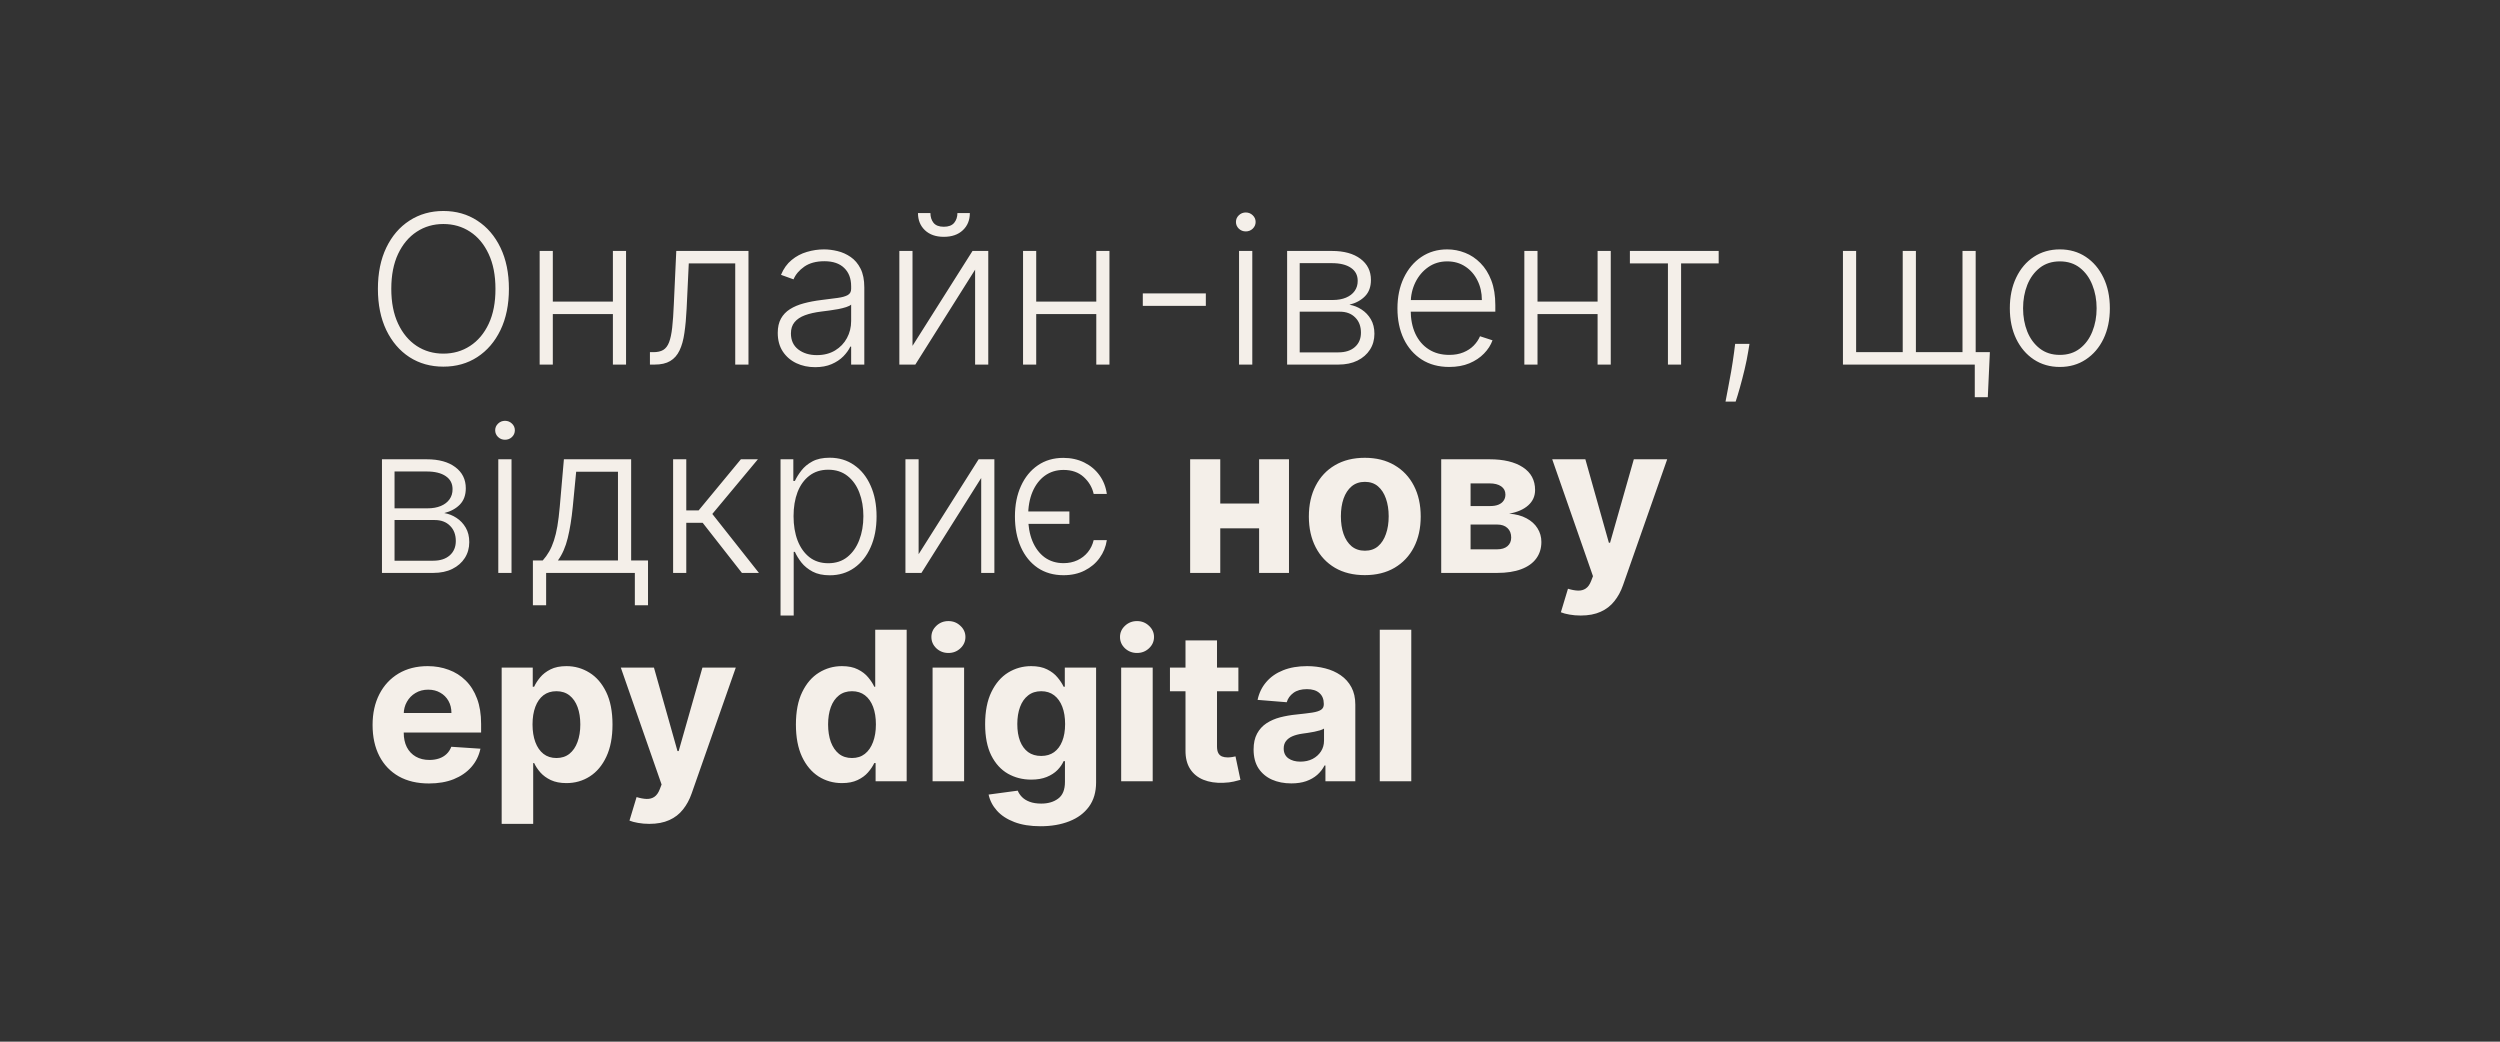 <svg width="192" height="80" viewBox="0 0 192 80" fill="none" xmlns="http://www.w3.org/2000/svg">
<rect x="0" y="0" width="192" height="80" fill="#333333" stroke="none"/>
<path d="M39.085 22.182C39.085 23.394 38.869 24.449 38.438 25.347C38.006 26.241 37.411 26.934 36.653 27.426C35.9 27.915 35.032 28.159 34.051 28.159C33.07 28.159 32.201 27.915 31.443 27.426C30.689 26.934 30.097 26.241 29.665 25.347C29.237 24.449 29.023 23.394 29.023 22.182C29.023 20.97 29.237 19.917 29.665 19.023C30.097 18.125 30.691 17.432 31.449 16.943C32.206 16.451 33.074 16.204 34.051 16.204C35.032 16.204 35.9 16.451 36.653 16.943C37.411 17.432 38.006 18.125 38.438 19.023C38.869 19.917 39.085 20.97 39.085 22.182ZM38.051 22.182C38.051 21.14 37.877 20.248 37.528 19.506C37.18 18.759 36.705 18.189 36.102 17.796C35.5 17.401 34.816 17.204 34.051 17.204C33.29 17.204 32.608 17.401 32.006 17.796C31.403 18.189 30.926 18.758 30.574 19.5C30.225 20.242 30.051 21.136 30.051 22.182C30.051 23.224 30.225 24.116 30.574 24.858C30.922 25.6 31.398 26.171 32 26.568C32.602 26.962 33.286 27.159 34.051 27.159C34.816 27.159 35.5 26.962 36.102 26.568C36.708 26.174 37.186 25.606 37.534 24.864C37.883 24.117 38.055 23.224 38.051 22.182ZM47.337 23.165V24.119H42.206V23.165H47.337ZM42.456 19.273V28H41.445V19.273H42.456ZM48.081 19.273V28H47.07V19.273H48.081ZM49.915 28V27.046H50.188C50.498 27.046 50.748 26.989 50.938 26.875C51.131 26.758 51.28 26.561 51.386 26.284C51.492 26.008 51.572 25.631 51.625 25.153C51.678 24.676 51.72 24.078 51.75 23.358L51.938 19.273H57.483V28H56.466V20.227H52.898L52.733 23.699C52.699 24.407 52.642 25.03 52.562 25.568C52.487 26.106 52.362 26.555 52.188 26.915C52.017 27.275 51.778 27.546 51.472 27.727C51.169 27.909 50.771 28 50.278 28H49.915ZM62.601 28.199C62.074 28.199 61.593 28.097 61.158 27.892C60.722 27.684 60.376 27.384 60.118 26.994C59.86 26.6 59.731 26.123 59.731 25.562C59.731 25.131 59.813 24.767 59.976 24.472C60.139 24.176 60.37 23.934 60.669 23.744C60.968 23.555 61.322 23.405 61.731 23.296C62.141 23.186 62.591 23.1 63.084 23.04C63.572 22.979 63.985 22.926 64.322 22.881C64.663 22.835 64.923 22.763 65.101 22.665C65.279 22.566 65.368 22.407 65.368 22.188V21.983C65.368 21.388 65.19 20.921 64.834 20.579C64.481 20.235 63.974 20.062 63.311 20.062C62.682 20.062 62.169 20.201 61.771 20.477C61.377 20.754 61.101 21.079 60.942 21.454L59.981 21.108C60.178 20.631 60.451 20.25 60.8 19.966C61.148 19.678 61.538 19.472 61.97 19.347C62.402 19.218 62.84 19.153 63.283 19.153C63.616 19.153 63.963 19.197 64.322 19.284C64.686 19.371 65.023 19.523 65.334 19.739C65.644 19.951 65.896 20.248 66.09 20.631C66.283 21.009 66.379 21.491 66.379 22.074V28H65.368V26.619H65.305C65.184 26.877 65.004 27.127 64.766 27.369C64.527 27.612 64.228 27.811 63.868 27.966C63.508 28.121 63.086 28.199 62.601 28.199ZM62.737 27.273C63.275 27.273 63.741 27.153 64.135 26.915C64.529 26.676 64.832 26.36 65.044 25.966C65.26 25.568 65.368 25.131 65.368 24.653V23.392C65.292 23.464 65.165 23.528 64.987 23.585C64.813 23.642 64.61 23.693 64.379 23.739C64.152 23.78 63.925 23.816 63.697 23.847C63.47 23.877 63.266 23.903 63.084 23.926C62.591 23.987 62.171 24.081 61.822 24.21C61.474 24.339 61.207 24.517 61.021 24.744C60.836 24.968 60.743 25.256 60.743 25.608C60.743 26.138 60.932 26.549 61.311 26.841C61.69 27.129 62.165 27.273 62.737 27.273ZM70.081 26.562L74.689 19.273H75.899V28H74.888V20.71L70.297 28H69.07V19.273H70.081V26.562ZM73.53 16.364H74.484C74.484 16.905 74.305 17.345 73.945 17.682C73.588 18.019 73.102 18.188 72.484 18.188C71.874 18.188 71.392 18.019 71.035 17.682C70.68 17.345 70.501 16.905 70.501 16.364H71.456C71.456 16.659 71.535 16.909 71.695 17.114C71.858 17.314 72.121 17.415 72.484 17.415C72.848 17.415 73.113 17.314 73.28 17.114C73.447 16.909 73.53 16.659 73.53 16.364ZM84.462 23.165V24.119H79.331V23.165H84.462ZM79.581 19.273V28H78.57V19.273H79.581ZM85.206 19.273V28H84.195V19.273H85.206ZM92.608 22.534V23.489H87.767V22.534H92.608ZM95.159 28V19.273H96.176V28H95.159ZM95.676 17.773C95.468 17.773 95.29 17.703 95.142 17.562C94.994 17.419 94.921 17.246 94.921 17.046C94.921 16.845 94.994 16.674 95.142 16.534C95.29 16.39 95.468 16.318 95.676 16.318C95.885 16.318 96.062 16.39 96.21 16.534C96.358 16.674 96.432 16.845 96.432 17.046C96.432 17.246 96.358 17.419 96.21 17.562C96.062 17.703 95.885 17.773 95.676 17.773ZM98.851 28V19.273H102.288C103.216 19.273 103.947 19.474 104.482 19.875C105.019 20.276 105.288 20.818 105.288 21.5C105.288 22.019 105.139 22.434 104.839 22.744C104.54 23.055 104.139 23.275 103.635 23.403C103.972 23.46 104.285 23.583 104.572 23.773C104.864 23.962 105.101 24.212 105.283 24.523C105.464 24.833 105.555 25.204 105.555 25.636C105.555 26.091 105.442 26.496 105.214 26.852C104.987 27.208 104.667 27.489 104.254 27.693C103.841 27.898 103.353 28 102.788 28H98.851ZM99.817 27.062H102.788C103.322 27.062 103.745 26.926 104.055 26.653C104.366 26.377 104.521 26.009 104.521 25.551C104.521 25.062 104.374 24.672 104.078 24.381C103.786 24.085 103.394 23.938 102.902 23.938H99.817V27.062ZM99.817 23.04H102.351C102.745 23.04 103.086 22.979 103.374 22.858C103.661 22.737 103.883 22.566 104.038 22.347C104.197 22.123 104.275 21.862 104.271 21.562C104.271 21.134 104.097 20.803 103.749 20.568C103.4 20.329 102.913 20.21 102.288 20.21H99.817V23.04ZM111.301 28.182C110.487 28.182 109.782 27.992 109.188 27.614C108.593 27.231 108.133 26.703 107.807 26.028C107.485 25.35 107.324 24.57 107.324 23.688C107.324 22.809 107.485 22.028 107.807 21.347C108.133 20.661 108.581 20.125 109.153 19.739C109.729 19.349 110.394 19.153 111.148 19.153C111.621 19.153 112.078 19.241 112.517 19.415C112.956 19.585 113.35 19.849 113.699 20.204C114.051 20.557 114.33 21.002 114.534 21.54C114.739 22.074 114.841 22.706 114.841 23.438V23.938H108.023V23.046H113.807C113.807 22.485 113.693 21.981 113.466 21.534C113.242 21.083 112.93 20.727 112.528 20.466C112.131 20.204 111.67 20.074 111.148 20.074C110.595 20.074 110.108 20.222 109.688 20.517C109.267 20.812 108.938 21.203 108.699 21.688C108.464 22.172 108.345 22.703 108.341 23.278V23.812C108.341 24.506 108.46 25.112 108.699 25.631C108.941 26.146 109.284 26.546 109.727 26.829C110.17 27.114 110.695 27.256 111.301 27.256C111.714 27.256 112.076 27.191 112.386 27.062C112.701 26.934 112.964 26.761 113.176 26.546C113.392 26.326 113.555 26.085 113.665 25.824L114.625 26.136C114.492 26.504 114.275 26.843 113.972 27.153C113.672 27.464 113.297 27.714 112.847 27.903C112.4 28.089 111.884 28.182 111.301 28.182ZM122.962 23.165V24.119H117.831V23.165H122.962ZM118.081 19.273V28H117.07V19.273H118.081ZM123.706 19.273V28H122.695V19.273H123.706ZM125.176 20.227V19.273H131.994V20.227H129.108V28H128.097V20.227H125.176ZM134.361 26.409L134.259 27.017C134.194 27.426 134.103 27.877 133.986 28.369C133.868 28.862 133.747 29.329 133.622 29.773C133.497 30.216 133.389 30.572 133.298 30.841H132.52C132.569 30.583 132.632 30.256 132.707 29.858C132.787 29.46 132.868 29.019 132.952 28.534C133.035 28.053 133.111 27.557 133.179 27.046L133.259 26.409H134.361ZM152.822 27.046L152.663 30.506H151.663V28H150.572V27.046H152.822ZM141.538 19.273H142.55V27.046H146.129V19.273H147.141V27.046H150.72V19.273H151.732V28H141.538V19.273ZM158.196 28.182C157.442 28.182 156.776 27.991 156.196 27.608C155.62 27.225 155.17 26.697 154.844 26.023C154.518 25.345 154.355 24.562 154.355 23.676C154.355 22.782 154.518 21.996 154.844 21.318C155.17 20.636 155.62 20.106 156.196 19.727C156.776 19.345 157.442 19.153 158.196 19.153C158.95 19.153 159.615 19.345 160.19 19.727C160.766 20.11 161.217 20.64 161.543 21.318C161.872 21.996 162.037 22.782 162.037 23.676C162.037 24.562 161.874 25.345 161.548 26.023C161.223 26.697 160.77 27.225 160.19 27.608C159.615 27.991 158.95 28.182 158.196 28.182ZM158.196 27.256C158.802 27.256 159.315 27.093 159.736 26.767C160.156 26.441 160.474 26.008 160.69 25.466C160.91 24.924 161.02 24.328 161.02 23.676C161.02 23.025 160.91 22.426 160.69 21.881C160.474 21.335 160.156 20.898 159.736 20.568C159.315 20.239 158.802 20.074 158.196 20.074C157.594 20.074 157.08 20.239 156.656 20.568C156.236 20.898 155.916 21.335 155.696 21.881C155.48 22.426 155.372 23.025 155.372 23.676C155.372 24.328 155.48 24.924 155.696 25.466C155.916 26.008 156.236 26.441 156.656 26.767C157.077 27.093 157.59 27.256 158.196 27.256ZM29.335 44V35.273H32.773C33.701 35.273 34.432 35.474 34.966 35.875C35.504 36.276 35.773 36.818 35.773 37.5C35.773 38.019 35.623 38.434 35.324 38.744C35.025 39.055 34.623 39.275 34.119 39.403C34.456 39.46 34.769 39.583 35.057 39.773C35.349 39.962 35.585 40.212 35.767 40.523C35.949 40.833 36.04 41.205 36.04 41.636C36.04 42.091 35.926 42.496 35.699 42.852C35.472 43.208 35.151 43.489 34.739 43.693C34.326 43.898 33.837 44 33.273 44H29.335ZM30.301 43.062H33.273C33.807 43.062 34.229 42.926 34.54 42.653C34.85 42.377 35.006 42.01 35.006 41.551C35.006 41.062 34.858 40.672 34.562 40.381C34.271 40.085 33.879 39.938 33.386 39.938H30.301V43.062ZM30.301 39.04H32.835C33.229 39.04 33.57 38.979 33.858 38.858C34.146 38.737 34.367 38.566 34.523 38.347C34.682 38.123 34.76 37.862 34.756 37.562C34.756 37.135 34.581 36.803 34.233 36.568C33.885 36.33 33.398 36.21 32.773 36.21H30.301V39.04ZM38.269 44V35.273H39.285V44H38.269ZM38.785 33.773C38.577 33.773 38.399 33.703 38.251 33.562C38.104 33.419 38.03 33.246 38.03 33.045C38.03 32.845 38.104 32.674 38.251 32.534C38.399 32.39 38.577 32.318 38.785 32.318C38.994 32.318 39.172 32.39 39.32 32.534C39.467 32.674 39.541 32.845 39.541 33.045C39.541 33.246 39.467 33.419 39.32 33.562C39.172 33.703 38.994 33.773 38.785 33.773ZM40.926 46.483V43.045H41.682C41.871 42.833 42.036 42.604 42.176 42.358C42.316 42.112 42.438 41.831 42.54 41.517C42.646 41.199 42.735 40.83 42.807 40.409C42.879 39.985 42.939 39.49 42.989 38.926L43.307 35.273H48.472V43.045H49.767V46.483H48.756V44H41.943V46.483H40.926ZM42.847 43.045H47.46V36.227H44.25L43.989 38.926C43.898 39.843 43.769 40.642 43.602 41.324C43.436 42.006 43.184 42.58 42.847 43.045ZM51.695 44V35.273H52.706V39.199H53.655L56.899 35.273H58.206L54.706 39.472L58.285 44H56.979L53.967 40.153H52.706V44H51.695ZM59.945 47.273V35.273H60.928V36.938H61.047C61.168 36.676 61.335 36.409 61.547 36.136C61.759 35.86 62.039 35.627 62.388 35.438C62.74 35.248 63.183 35.153 63.717 35.153C64.437 35.153 65.066 35.343 65.604 35.722C66.145 36.097 66.566 36.623 66.865 37.301C67.168 37.975 67.32 38.761 67.32 39.659C67.32 40.561 67.168 41.35 66.865 42.028C66.566 42.706 66.145 43.235 65.604 43.614C65.066 43.992 64.441 44.182 63.729 44.182C63.202 44.182 62.761 44.087 62.405 43.898C62.053 43.708 61.767 43.475 61.547 43.199C61.331 42.919 61.164 42.646 61.047 42.381H60.956V47.273H59.945ZM60.945 39.642C60.945 40.347 61.049 40.972 61.257 41.517C61.469 42.059 61.772 42.485 62.166 42.795C62.564 43.102 63.045 43.256 63.609 43.256C64.189 43.256 64.678 43.097 65.075 42.778C65.477 42.456 65.782 42.023 65.99 41.477C66.202 40.932 66.308 40.32 66.308 39.642C66.308 38.972 66.204 38.367 65.996 37.83C65.791 37.292 65.488 36.865 65.087 36.551C64.685 36.233 64.193 36.074 63.609 36.074C63.041 36.074 62.558 36.227 62.16 36.534C61.763 36.837 61.46 37.258 61.251 37.795C61.047 38.33 60.945 38.945 60.945 39.642ZM70.55 42.562L75.158 35.273H76.368V44H75.356V36.71L70.766 44H69.538V35.273H70.55V42.562ZM82.129 39.278V40.233H78.163V39.278H82.129ZM85.004 37.932H83.993C83.883 37.432 83.629 37 83.231 36.636C82.834 36.273 82.317 36.091 81.68 36.091C81.131 36.091 80.652 36.239 80.243 36.534C79.838 36.83 79.521 37.244 79.294 37.778C79.07 38.312 78.959 38.939 78.959 39.659C78.959 40.383 79.069 41.013 79.288 41.551C79.512 42.089 79.826 42.508 80.231 42.807C80.641 43.102 81.124 43.25 81.68 43.25C82.07 43.25 82.425 43.176 82.743 43.028C83.061 42.881 83.328 42.674 83.544 42.409C83.76 42.144 83.91 41.835 83.993 41.483H85.004C84.928 41.99 84.743 42.447 84.447 42.852C84.156 43.258 83.773 43.58 83.3 43.818C82.83 44.057 82.29 44.176 81.68 44.176C80.915 44.176 80.252 43.987 79.692 43.608C79.135 43.225 78.705 42.695 78.402 42.017C78.099 41.339 77.947 40.553 77.947 39.659C77.947 38.78 78.101 38.004 78.408 37.33C78.715 36.651 79.146 36.121 79.703 35.739C80.26 35.356 80.913 35.165 81.663 35.165C82.254 35.165 82.788 35.282 83.266 35.517C83.743 35.752 84.133 36.078 84.436 36.494C84.739 36.911 84.928 37.39 85.004 37.932ZM97.477 38.67V40.574H92.921V38.67H97.477ZM93.716 35.273V44H91.403V35.273H93.716ZM98.994 35.273V44H96.699V35.273H98.994ZM104.815 44.17C103.933 44.17 103.17 43.983 102.526 43.608C101.885 43.229 101.391 42.703 101.043 42.028C100.694 41.35 100.52 40.564 100.52 39.67C100.52 38.769 100.694 37.981 101.043 37.307C101.391 36.629 101.885 36.102 102.526 35.727C103.17 35.349 103.933 35.159 104.815 35.159C105.698 35.159 106.459 35.349 107.099 35.727C107.743 36.102 108.24 36.629 108.588 37.307C108.937 37.981 109.111 38.769 109.111 39.67C109.111 40.564 108.937 41.35 108.588 42.028C108.24 42.703 107.743 43.229 107.099 43.608C106.459 43.983 105.698 44.17 104.815 44.17ZM104.827 42.295C105.228 42.295 105.563 42.182 105.832 41.955C106.101 41.724 106.304 41.409 106.44 41.011C106.58 40.614 106.651 40.161 106.651 39.653C106.651 39.146 106.58 38.693 106.44 38.295C106.304 37.898 106.101 37.583 105.832 37.352C105.563 37.121 105.228 37.006 104.827 37.006C104.421 37.006 104.08 37.121 103.804 37.352C103.531 37.583 103.325 37.898 103.185 38.295C103.048 38.693 102.98 39.146 102.98 39.653C102.98 40.161 103.048 40.614 103.185 41.011C103.325 41.409 103.531 41.724 103.804 41.955C104.08 42.182 104.421 42.295 104.827 42.295ZM110.685 44V35.273H114.406C115.482 35.273 116.332 35.477 116.957 35.886C117.582 36.295 117.895 36.877 117.895 37.631C117.895 38.104 117.719 38.498 117.366 38.812C117.014 39.127 116.526 39.339 115.901 39.449C116.423 39.487 116.868 39.606 117.236 39.807C117.607 40.004 117.889 40.26 118.082 40.574C118.279 40.888 118.378 41.237 118.378 41.619C118.378 42.115 118.245 42.542 117.98 42.898C117.719 43.254 117.334 43.526 116.827 43.716C116.323 43.905 115.707 44 114.98 44H110.685ZM112.94 42.188H114.98C115.317 42.188 115.58 42.108 115.77 41.949C115.963 41.786 116.06 41.564 116.06 41.284C116.06 40.974 115.963 40.729 115.77 40.551C115.58 40.373 115.317 40.284 114.98 40.284H112.94V42.188ZM112.94 38.864H114.457C114.7 38.864 114.906 38.83 115.077 38.761C115.251 38.689 115.384 38.587 115.474 38.455C115.569 38.322 115.616 38.165 115.616 37.983C115.616 37.714 115.509 37.504 115.293 37.352C115.077 37.201 114.781 37.125 114.406 37.125H112.94V38.864ZM121.398 47.273C121.091 47.273 120.803 47.248 120.534 47.199C120.269 47.153 120.049 47.095 119.875 47.023L120.42 45.216C120.705 45.303 120.96 45.35 121.188 45.358C121.419 45.365 121.617 45.312 121.784 45.199C121.955 45.085 122.093 44.892 122.199 44.619L122.341 44.25L119.21 35.273H121.756L123.562 41.682H123.653L125.477 35.273H128.04L124.648 44.943C124.485 45.413 124.263 45.822 123.983 46.17C123.706 46.523 123.356 46.794 122.932 46.983C122.508 47.176 121.996 47.273 121.398 47.273ZM32.943 60.17C32.045 60.17 31.273 59.989 30.625 59.625C29.981 59.258 29.485 58.739 29.136 58.068C28.788 57.394 28.614 56.597 28.614 55.676C28.614 54.778 28.788 53.99 29.136 53.312C29.485 52.635 29.975 52.106 30.608 51.727C31.244 51.349 31.991 51.159 32.847 51.159C33.422 51.159 33.958 51.252 34.455 51.438C34.955 51.619 35.39 51.894 35.761 52.261C36.136 52.629 36.428 53.091 36.636 53.648C36.845 54.201 36.949 54.849 36.949 55.591V56.256H29.579V54.756H34.67C34.67 54.407 34.595 54.099 34.443 53.83C34.292 53.561 34.081 53.35 33.812 53.199C33.547 53.044 33.239 52.966 32.886 52.966C32.519 52.966 32.193 53.051 31.909 53.222C31.629 53.388 31.409 53.614 31.25 53.898C31.091 54.178 31.009 54.49 31.006 54.835V56.261C31.006 56.693 31.085 57.066 31.244 57.381C31.407 57.695 31.636 57.938 31.932 58.108C32.227 58.278 32.578 58.364 32.983 58.364C33.252 58.364 33.498 58.326 33.722 58.25C33.945 58.174 34.136 58.061 34.295 57.909C34.455 57.758 34.576 57.572 34.659 57.352L36.898 57.5C36.784 58.038 36.551 58.508 36.199 58.909C35.85 59.307 35.4 59.617 34.847 59.841C34.297 60.061 33.663 60.17 32.943 60.17ZM38.528 63.273V51.273H40.915V52.739H41.023C41.129 52.504 41.282 52.265 41.483 52.023C41.688 51.776 41.953 51.572 42.278 51.409C42.608 51.242 43.017 51.159 43.506 51.159C44.142 51.159 44.729 51.326 45.267 51.659C45.805 51.989 46.235 52.487 46.557 53.153C46.879 53.816 47.04 54.648 47.04 55.648C47.04 56.621 46.883 57.443 46.568 58.114C46.258 58.78 45.833 59.286 45.295 59.631C44.761 59.972 44.163 60.142 43.5 60.142C43.03 60.142 42.631 60.064 42.301 59.909C41.975 59.754 41.708 59.559 41.5 59.324C41.292 59.085 41.133 58.845 41.023 58.602H40.949V63.273H38.528ZM40.898 55.636C40.898 56.155 40.97 56.608 41.114 56.994C41.258 57.381 41.466 57.682 41.739 57.898C42.011 58.11 42.343 58.216 42.733 58.216C43.127 58.216 43.46 58.108 43.733 57.892C44.006 57.672 44.212 57.369 44.352 56.983C44.496 56.593 44.568 56.144 44.568 55.636C44.568 55.133 44.498 54.689 44.358 54.307C44.218 53.924 44.011 53.625 43.739 53.409C43.466 53.193 43.131 53.085 42.733 53.085C42.339 53.085 42.006 53.189 41.733 53.398C41.464 53.606 41.258 53.901 41.114 54.284C40.97 54.667 40.898 55.117 40.898 55.636ZM49.867 63.273C49.56 63.273 49.272 63.248 49.003 63.199C48.738 63.153 48.518 63.095 48.344 63.023L48.889 61.216C49.173 61.303 49.429 61.35 49.656 61.358C49.887 61.365 50.086 61.312 50.253 61.199C50.423 61.085 50.562 60.892 50.668 60.619L50.81 60.25L47.679 51.273H50.224L52.031 57.682H52.122L53.946 51.273H56.508L53.117 60.943C52.954 61.413 52.732 61.822 52.452 62.17C52.175 62.523 51.825 62.794 51.401 62.983C50.976 63.176 50.465 63.273 49.867 63.273ZM64.666 60.142C64.003 60.142 63.403 59.972 62.865 59.631C62.331 59.286 61.907 58.78 61.592 58.114C61.282 57.443 61.126 56.621 61.126 55.648C61.126 54.648 61.287 53.816 61.609 53.153C61.931 52.487 62.359 51.989 62.894 51.659C63.431 51.326 64.02 51.159 64.66 51.159C65.149 51.159 65.556 51.242 65.882 51.409C66.212 51.572 66.477 51.776 66.678 52.023C66.882 52.265 67.037 52.504 67.144 52.739H67.217V48.364H69.632V60H67.246V58.602H67.144C67.03 58.845 66.869 59.085 66.66 59.324C66.456 59.559 66.189 59.754 65.859 59.909C65.534 60.064 65.136 60.142 64.666 60.142ZM65.433 58.216C65.823 58.216 66.153 58.11 66.422 57.898C66.695 57.682 66.903 57.381 67.047 56.994C67.195 56.608 67.269 56.155 67.269 55.636C67.269 55.117 67.197 54.667 67.053 54.284C66.909 53.901 66.7 53.606 66.428 53.398C66.155 53.189 65.823 53.085 65.433 53.085C65.035 53.085 64.7 53.193 64.428 53.409C64.155 53.625 63.948 53.924 63.808 54.307C63.668 54.689 63.598 55.133 63.598 55.636C63.598 56.144 63.668 56.593 63.808 56.983C63.952 57.369 64.159 57.672 64.428 57.892C64.7 58.108 65.035 58.216 65.433 58.216ZM71.622 60V51.273H74.043V60H71.622ZM72.838 50.148C72.478 50.148 72.169 50.028 71.912 49.79C71.658 49.547 71.531 49.258 71.531 48.92C71.531 48.587 71.658 48.301 71.912 48.062C72.169 47.82 72.478 47.699 72.838 47.699C73.198 47.699 73.505 47.82 73.758 48.062C74.016 48.301 74.145 48.587 74.145 48.92C74.145 49.258 74.016 49.547 73.758 49.79C73.505 50.028 73.198 50.148 72.838 50.148ZM79.913 63.455C79.129 63.455 78.457 63.347 77.896 63.131C77.34 62.919 76.896 62.629 76.567 62.261C76.237 61.894 76.023 61.481 75.925 61.023L78.163 60.722C78.231 60.896 78.34 61.059 78.487 61.21C78.635 61.362 78.83 61.483 79.072 61.574C79.319 61.669 79.618 61.716 79.97 61.716C80.497 61.716 80.93 61.587 81.271 61.33C81.616 61.076 81.788 60.65 81.788 60.051V58.455H81.686C81.58 58.697 81.421 58.926 81.209 59.142C80.997 59.358 80.724 59.534 80.391 59.67C80.057 59.807 79.66 59.875 79.197 59.875C78.542 59.875 77.945 59.724 77.408 59.42C76.874 59.114 76.447 58.646 76.129 58.017C75.815 57.385 75.658 56.585 75.658 55.619C75.658 54.631 75.819 53.805 76.141 53.142C76.463 52.479 76.891 51.983 77.425 51.653C77.963 51.324 78.552 51.159 79.192 51.159C79.68 51.159 80.09 51.242 80.419 51.409C80.749 51.572 81.014 51.776 81.215 52.023C81.419 52.265 81.576 52.504 81.686 52.739H81.777V51.273H84.18V60.085C84.18 60.828 83.999 61.449 83.635 61.949C83.271 62.449 82.767 62.824 82.124 63.074C81.483 63.328 80.747 63.455 79.913 63.455ZM79.965 58.057C80.355 58.057 80.684 57.96 80.953 57.767C81.226 57.57 81.434 57.29 81.578 56.926C81.726 56.559 81.8 56.119 81.8 55.608C81.8 55.097 81.728 54.653 81.584 54.278C81.44 53.9 81.231 53.606 80.959 53.398C80.686 53.189 80.355 53.085 79.965 53.085C79.567 53.085 79.231 53.193 78.959 53.409C78.686 53.621 78.48 53.917 78.34 54.295C78.199 54.674 78.129 55.112 78.129 55.608C78.129 56.112 78.199 56.547 78.34 56.915C78.483 57.278 78.69 57.561 78.959 57.761C79.231 57.958 79.567 58.057 79.965 58.057ZM86.106 60V51.273H88.527V60H86.106ZM87.322 50.148C86.963 50.148 86.654 50.028 86.396 49.79C86.142 49.547 86.016 49.258 86.016 48.92C86.016 48.587 86.142 48.301 86.396 48.062C86.654 47.82 86.963 47.699 87.322 47.699C87.682 47.699 87.989 47.82 88.243 48.062C88.501 48.301 88.629 48.587 88.629 48.92C88.629 49.258 88.501 49.547 88.243 49.79C87.989 50.028 87.682 50.148 87.322 50.148ZM95.108 51.273V53.091H89.852V51.273H95.108ZM91.046 49.182H93.466V57.318C93.466 57.542 93.5 57.716 93.568 57.841C93.636 57.962 93.731 58.047 93.852 58.097C93.977 58.146 94.121 58.17 94.284 58.17C94.398 58.17 94.511 58.161 94.625 58.142C94.739 58.119 94.826 58.102 94.886 58.091L95.267 59.892C95.146 59.93 94.975 59.974 94.756 60.023C94.536 60.076 94.269 60.108 93.954 60.119C93.371 60.142 92.86 60.064 92.421 59.886C91.985 59.708 91.646 59.432 91.403 59.057C91.161 58.682 91.042 58.208 91.046 57.636V49.182ZM99.173 60.165C98.617 60.165 98.12 60.068 97.685 59.875C97.249 59.678 96.904 59.388 96.651 59.006C96.401 58.619 96.276 58.138 96.276 57.562C96.276 57.078 96.365 56.67 96.543 56.341C96.721 56.011 96.963 55.746 97.27 55.545C97.577 55.345 97.925 55.193 98.315 55.091C98.709 54.989 99.122 54.917 99.554 54.875C100.062 54.822 100.471 54.773 100.781 54.727C101.092 54.678 101.317 54.606 101.457 54.511C101.598 54.417 101.668 54.276 101.668 54.091V54.057C101.668 53.697 101.554 53.419 101.327 53.222C101.103 53.025 100.785 52.926 100.372 52.926C99.937 52.926 99.59 53.023 99.332 53.216C99.075 53.405 98.904 53.644 98.821 53.932L96.582 53.75C96.696 53.22 96.919 52.761 97.253 52.375C97.586 51.985 98.016 51.686 98.543 51.477C99.073 51.265 99.687 51.159 100.384 51.159C100.868 51.159 101.332 51.216 101.776 51.33C102.223 51.443 102.618 51.619 102.963 51.858C103.312 52.097 103.586 52.403 103.787 52.778C103.988 53.15 104.088 53.595 104.088 54.114V60H101.793V58.79H101.724C101.584 59.062 101.397 59.303 101.162 59.511C100.927 59.716 100.645 59.877 100.315 59.994C99.986 60.108 99.605 60.165 99.173 60.165ZM99.867 58.494C100.223 58.494 100.537 58.424 100.81 58.284C101.082 58.14 101.296 57.947 101.452 57.705C101.607 57.462 101.685 57.188 101.685 56.881V55.955C101.609 56.004 101.505 56.049 101.372 56.091C101.243 56.129 101.098 56.165 100.935 56.199C100.772 56.229 100.609 56.258 100.446 56.284C100.283 56.307 100.135 56.328 100.003 56.347C99.719 56.388 99.471 56.455 99.258 56.545C99.046 56.636 98.882 56.76 98.764 56.915C98.647 57.066 98.588 57.256 98.588 57.483C98.588 57.812 98.707 58.064 98.946 58.239C99.188 58.409 99.495 58.494 99.867 58.494ZM108.386 48.364V60H105.966V48.364H108.386Z" fill="#F4EFE9"/>
</svg>
